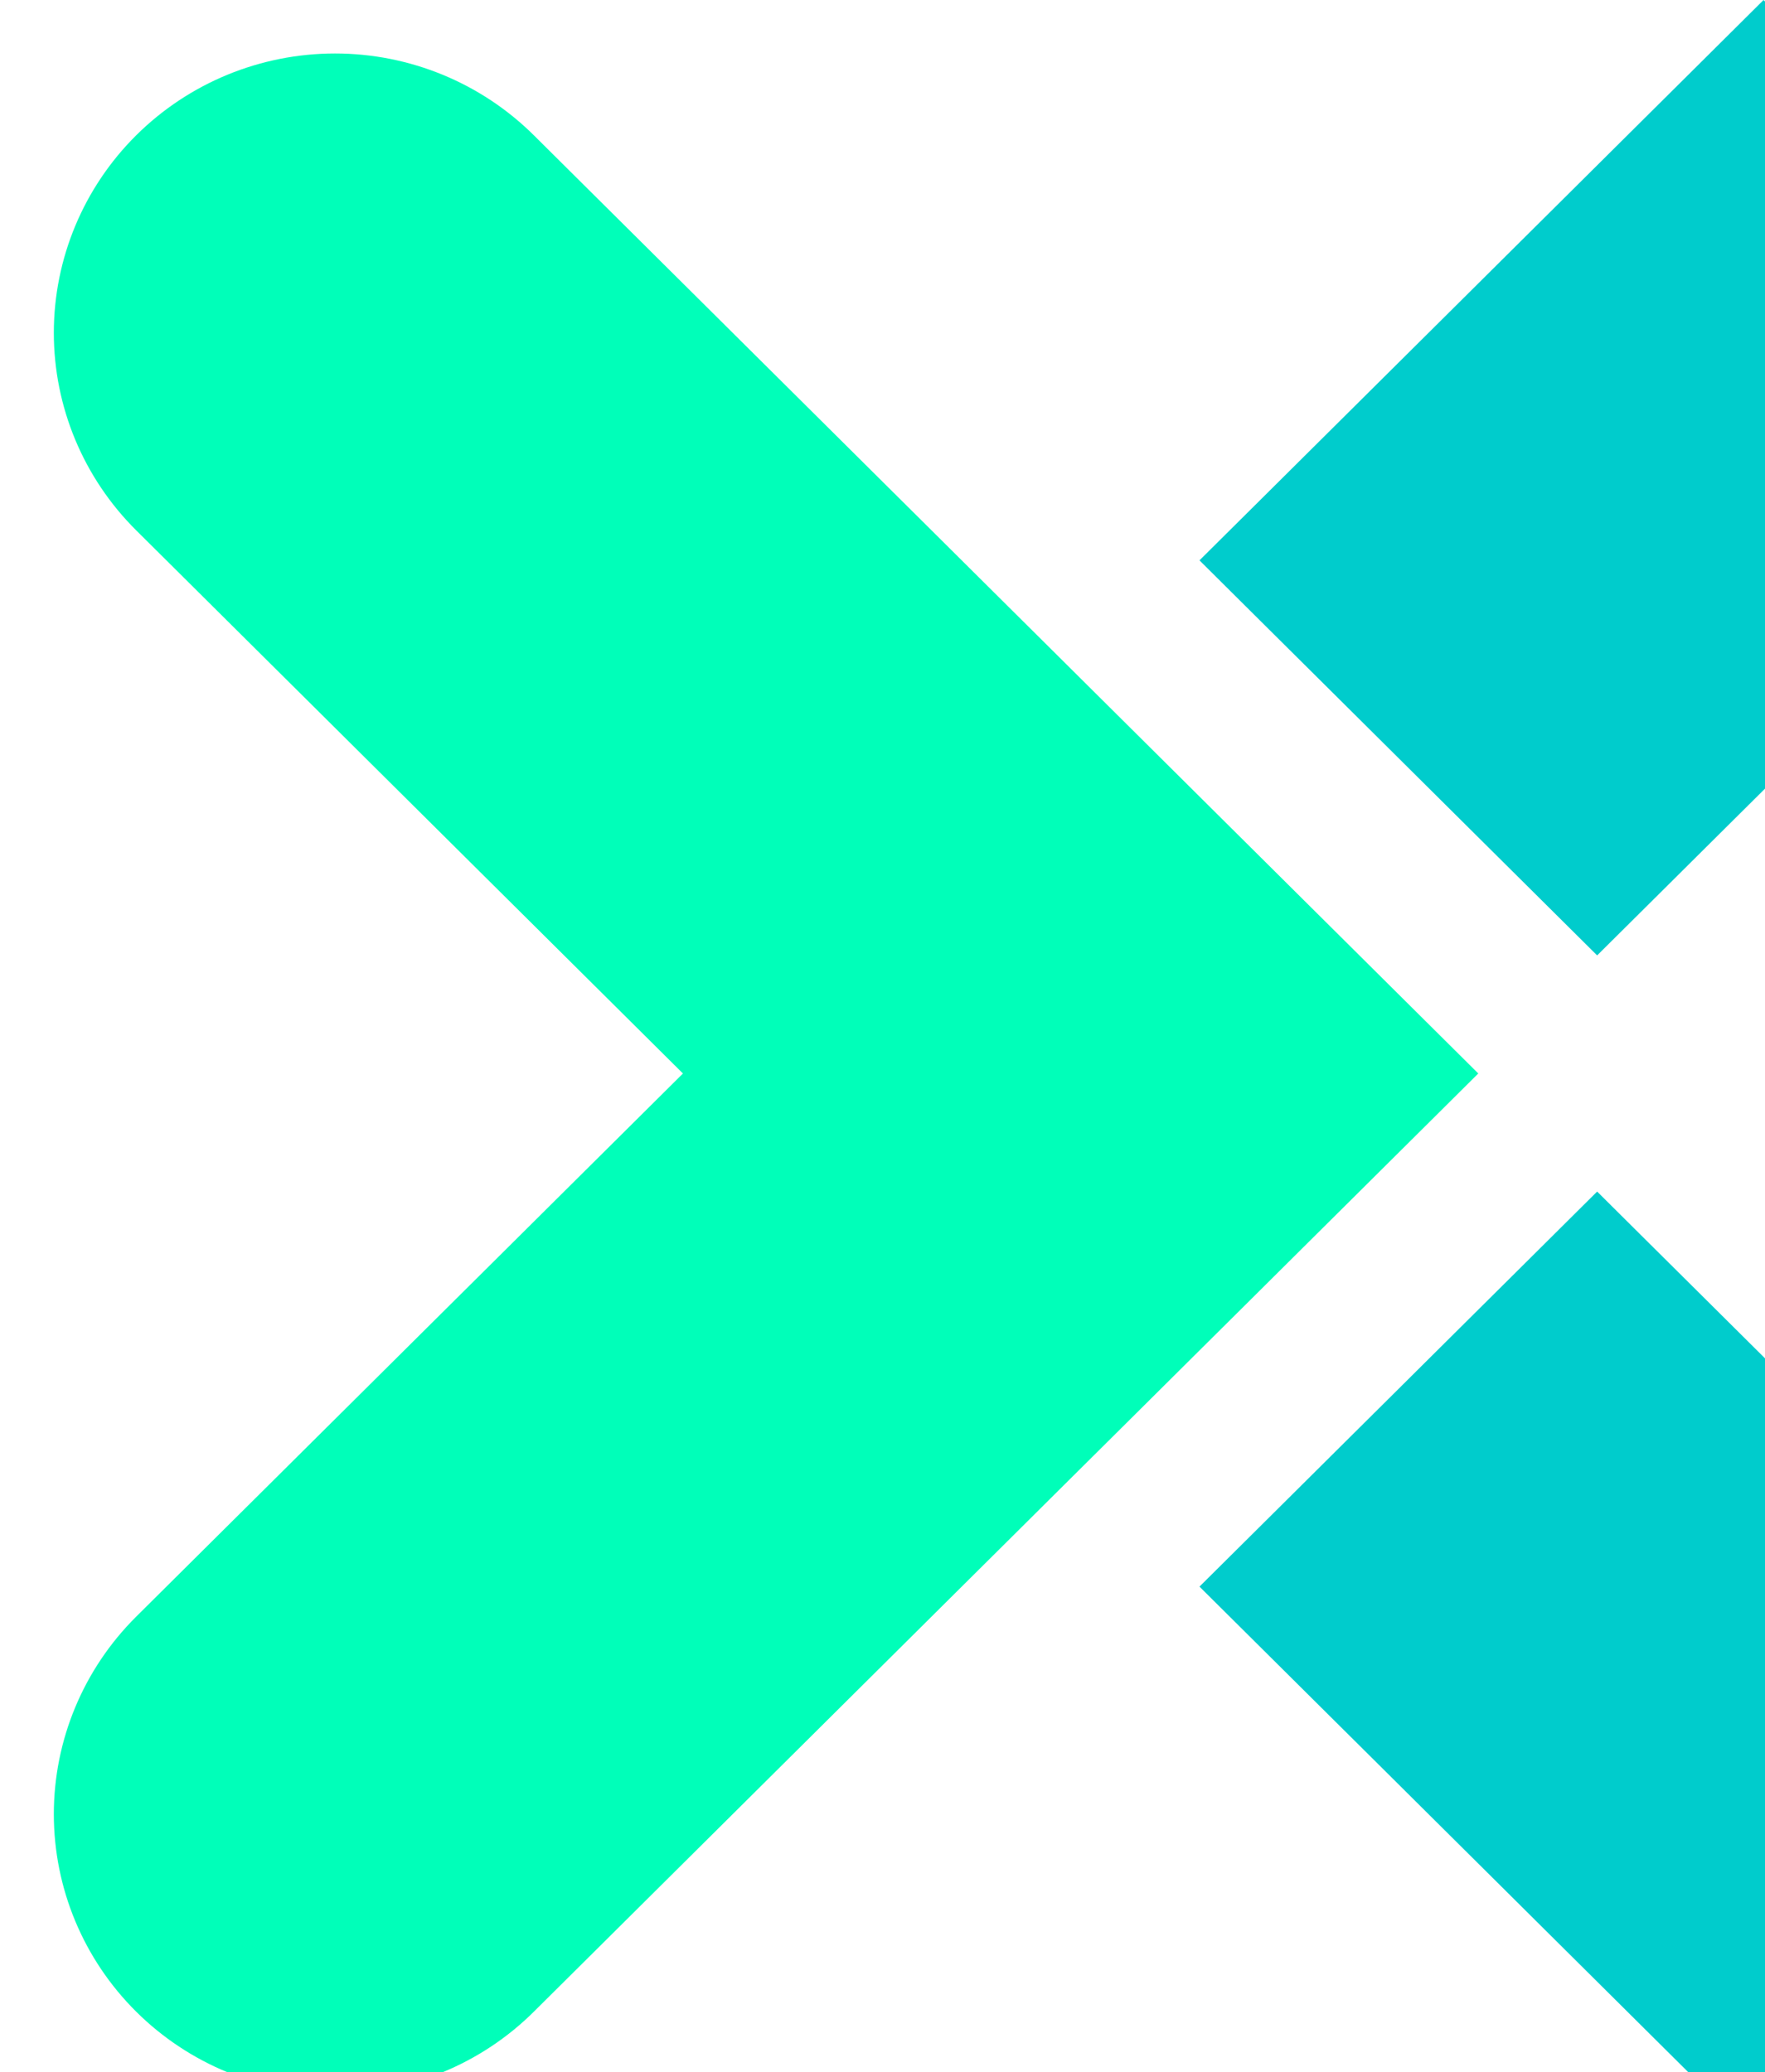 <svg width="833" height="978" viewBox="0 0 833 978" fill="none" xmlns="http://www.w3.org/2000/svg">
<g clip-path="url(#clip0_7_9678)">
<path d="M753.781 562.399L566.101 748.853L832.321 1013.33L1020 826.879L753.781 562.399Z" fill="#00CCCC"/>
<path d="M832.321 0.001L566.101 264.481L753.781 450.934L1020 186.454L832.321 0.001Z" fill="#00CCCC"/>
<path d="M251.941 63.84C227.051 39.123 193.298 25.239 158.106 25.242C122.913 25.245 89.163 39.135 64.278 63.858C39.393 88.58 25.412 122.109 25.408 157.072C25.405 192.034 39.38 225.567 64.261 250.294L322.321 506.667L64.261 763.04C39.38 787.767 25.405 821.299 25.408 856.262C25.412 891.224 39.393 924.754 64.278 949.476C89.163 974.198 122.913 988.089 158.106 988.092C193.298 988.095 227.051 974.211 251.941 949.493L697.681 506.667L251.941 63.84Z" fill="#00FFB9"/>
</g>
<defs>
<clipPath id="clip0_7_9678">
<rect width="1020" height="1013.33" fill="white"/>
</clipPath>
</defs>
</svg>
